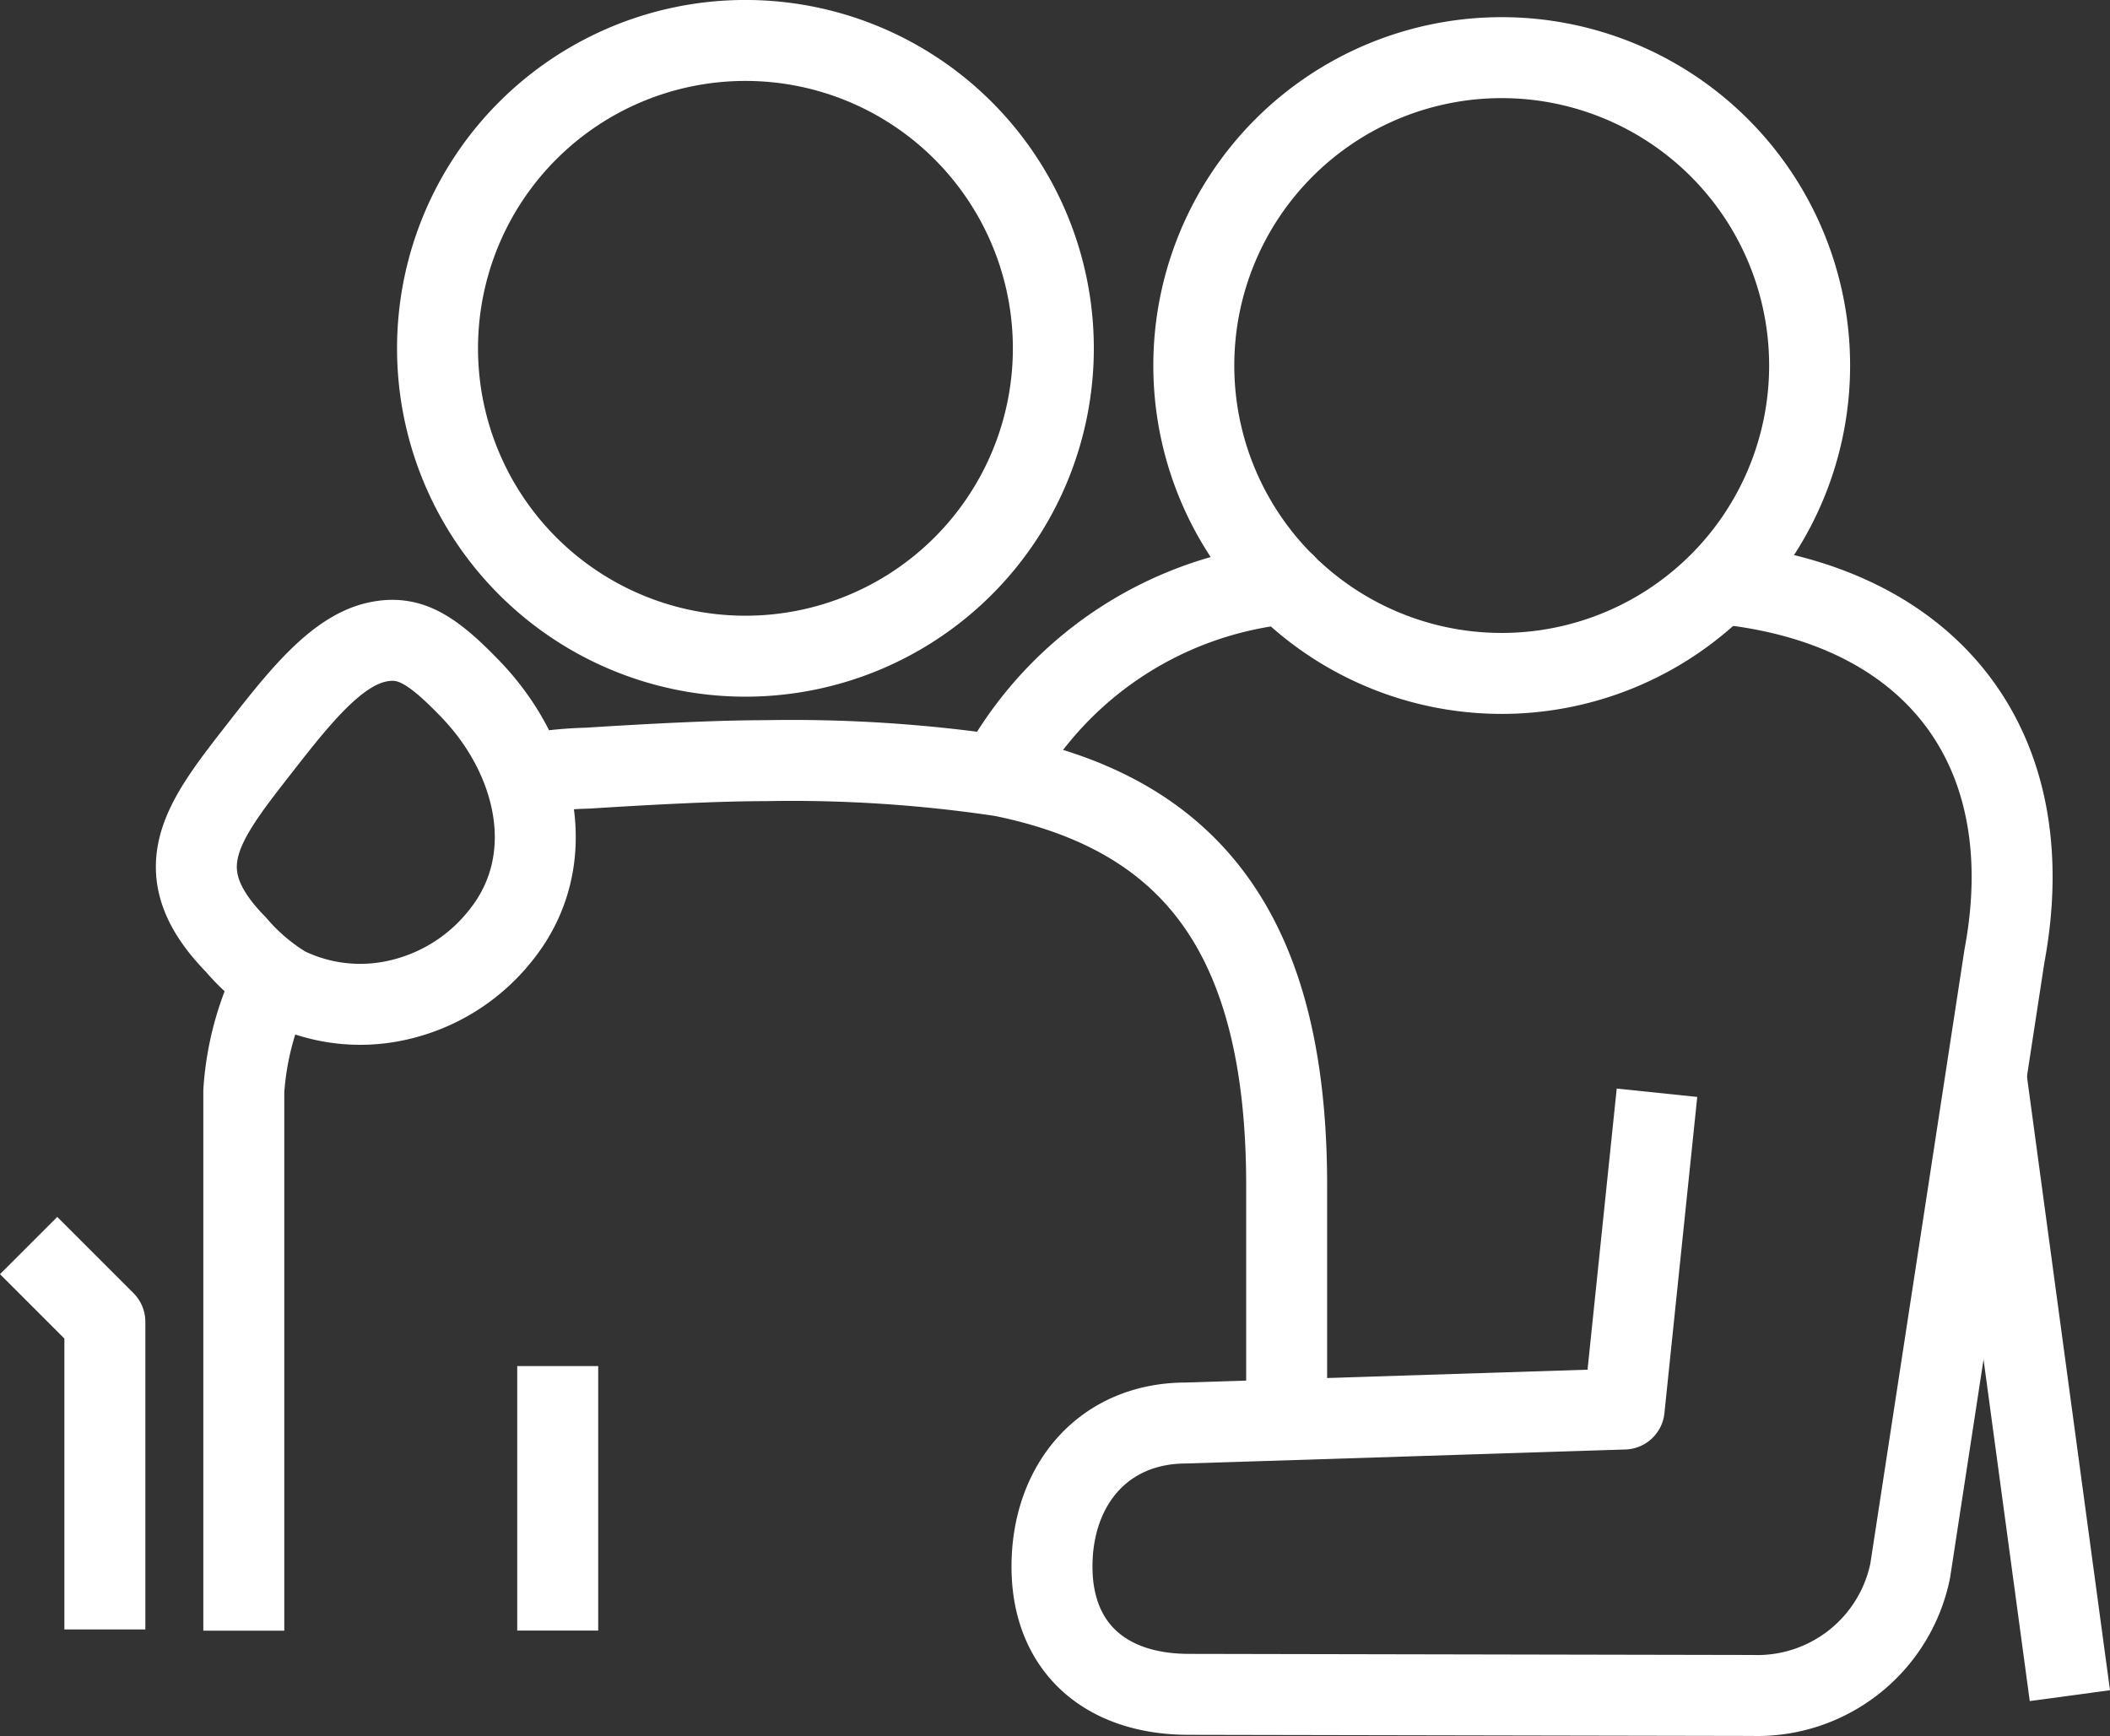 <svg xmlns="http://www.w3.org/2000/svg" width="65.152" height="53.61" viewBox="0 0 65.152 53.61">
  <rect x="0" y="0" width="65.152" height="53.61" fill="#333333" stroke="none"/>
  <g id="グループ_279" data-name="グループ 279" transform="translate(0.884 1.25)">
    <line id="線_13" data-name="線 13" x1="2.589" y1="19.138" transform="translate(60.44 31.973)" fill="none" stroke="#fff" stroke-linejoin="round" stroke-width="2.5"/>
    <path id="パス_307" data-name="パス 307" d="M-350.044,30.71c-1.24.259-2.358,1.641-3.527,3.135-1.838,2.36-3.133,3.877-.845,6.212a6.344,6.344,0,0,0,1.532,1.306,5.221,5.221,0,0,0,3.424.415,5.609,5.609,0,0,0,3.223-2.014c1.87-2.329,1.094-5.492-.938-7.6C-348.4,30.891-349.082,30.508-350.044,30.71Z" transform="translate(360.818 -12.136)" fill="none" stroke="#fff" stroke-linejoin="round" stroke-width="2.5"/>
    <path id="パス_308" data-name="パス 308" d="M-337.861,29.1a9.507,9.507,0,0,0,9.507-9.507,9.508,9.508,0,0,0-9.507-9.507,9.508,9.508,0,0,0-9.508,9.507A9.506,9.506,0,0,0-337.861,29.1Z" transform="translate(359.995 -10.087)" fill="none" stroke="#fff" stroke-linejoin="round" stroke-width="2.5"/>
    <path id="パス_309" data-name="パス 309" d="M-311.927,29.691a9.508,9.508,0,0,0,9.508-9.508,9.508,9.508,0,0,0-9.508-9.507,9.507,9.507,0,0,0-9.507,9.507A9.507,9.507,0,0,0-311.927,29.691Z" transform="translate(357.412 -10.146)" fill="none" stroke="#fff" stroke-linejoin="round" stroke-width="2.5"/>
    <line id="線_14" data-name="線 14" y2="8.167" transform="translate(16.337 40.934)" fill="none" stroke="#fff" stroke-linejoin="round" stroke-width="2.5"/>
    <path id="パス_310" data-name="パス 310" d="M-361.391,51.415l2.354,2.354v9.5" transform="translate(361.391 -14.203)" fill="none" stroke="#fff" stroke-linejoin="round" stroke-width="2.5"/>
    <path id="パス_311" data-name="パス 311" d="M-327.952,34.341a11.4,11.4,0,0,1,8.675-5.62" transform="translate(358.061 -11.943)" fill="none" stroke="#fff" stroke-linecap="round" stroke-linejoin="round" stroke-width="2.5"/>
    <path id="パス_312" data-name="パス 312" d="M-305.708,28.71c6.52.625,10.03,5.02,8.819,11.5L-299.8,59.2a4.817,4.817,0,0,1-4.868,3.847l-17.4-.034c-2.61,0-4.231-1.475-4.231-3.944,0-2.522,1.584-4.435,4.144-4.435l13.523-.432,1.014-9.766" transform="translate(357.898 -11.942)" fill="none" stroke="#fff" stroke-linejoin="round" stroke-width="2.5"/>
    <path id="パス_313" data-name="パス 313" d="M-344.4,35.227a11.973,11.973,0,0,1,1.963-.21c1.914-.122,4-.231,5.491-.231a43.785,43.785,0,0,1,7.292.474c5.74,1.163,8.8,4.766,8.8,12.644V55.17" transform="translate(359.699 -12.547)" fill="none" stroke="#fff" stroke-linejoin="round" stroke-width="2.5"/>
    <path id="パス_314" data-name="パス 314" d="M-354.013,62.4V45.738a9.069,9.069,0,0,1,.927-3.44" transform="translate(360.657 -13.295)" fill="none" stroke="#fff" stroke-linejoin="round" stroke-width="2.5"/>
  </g>
</svg>
